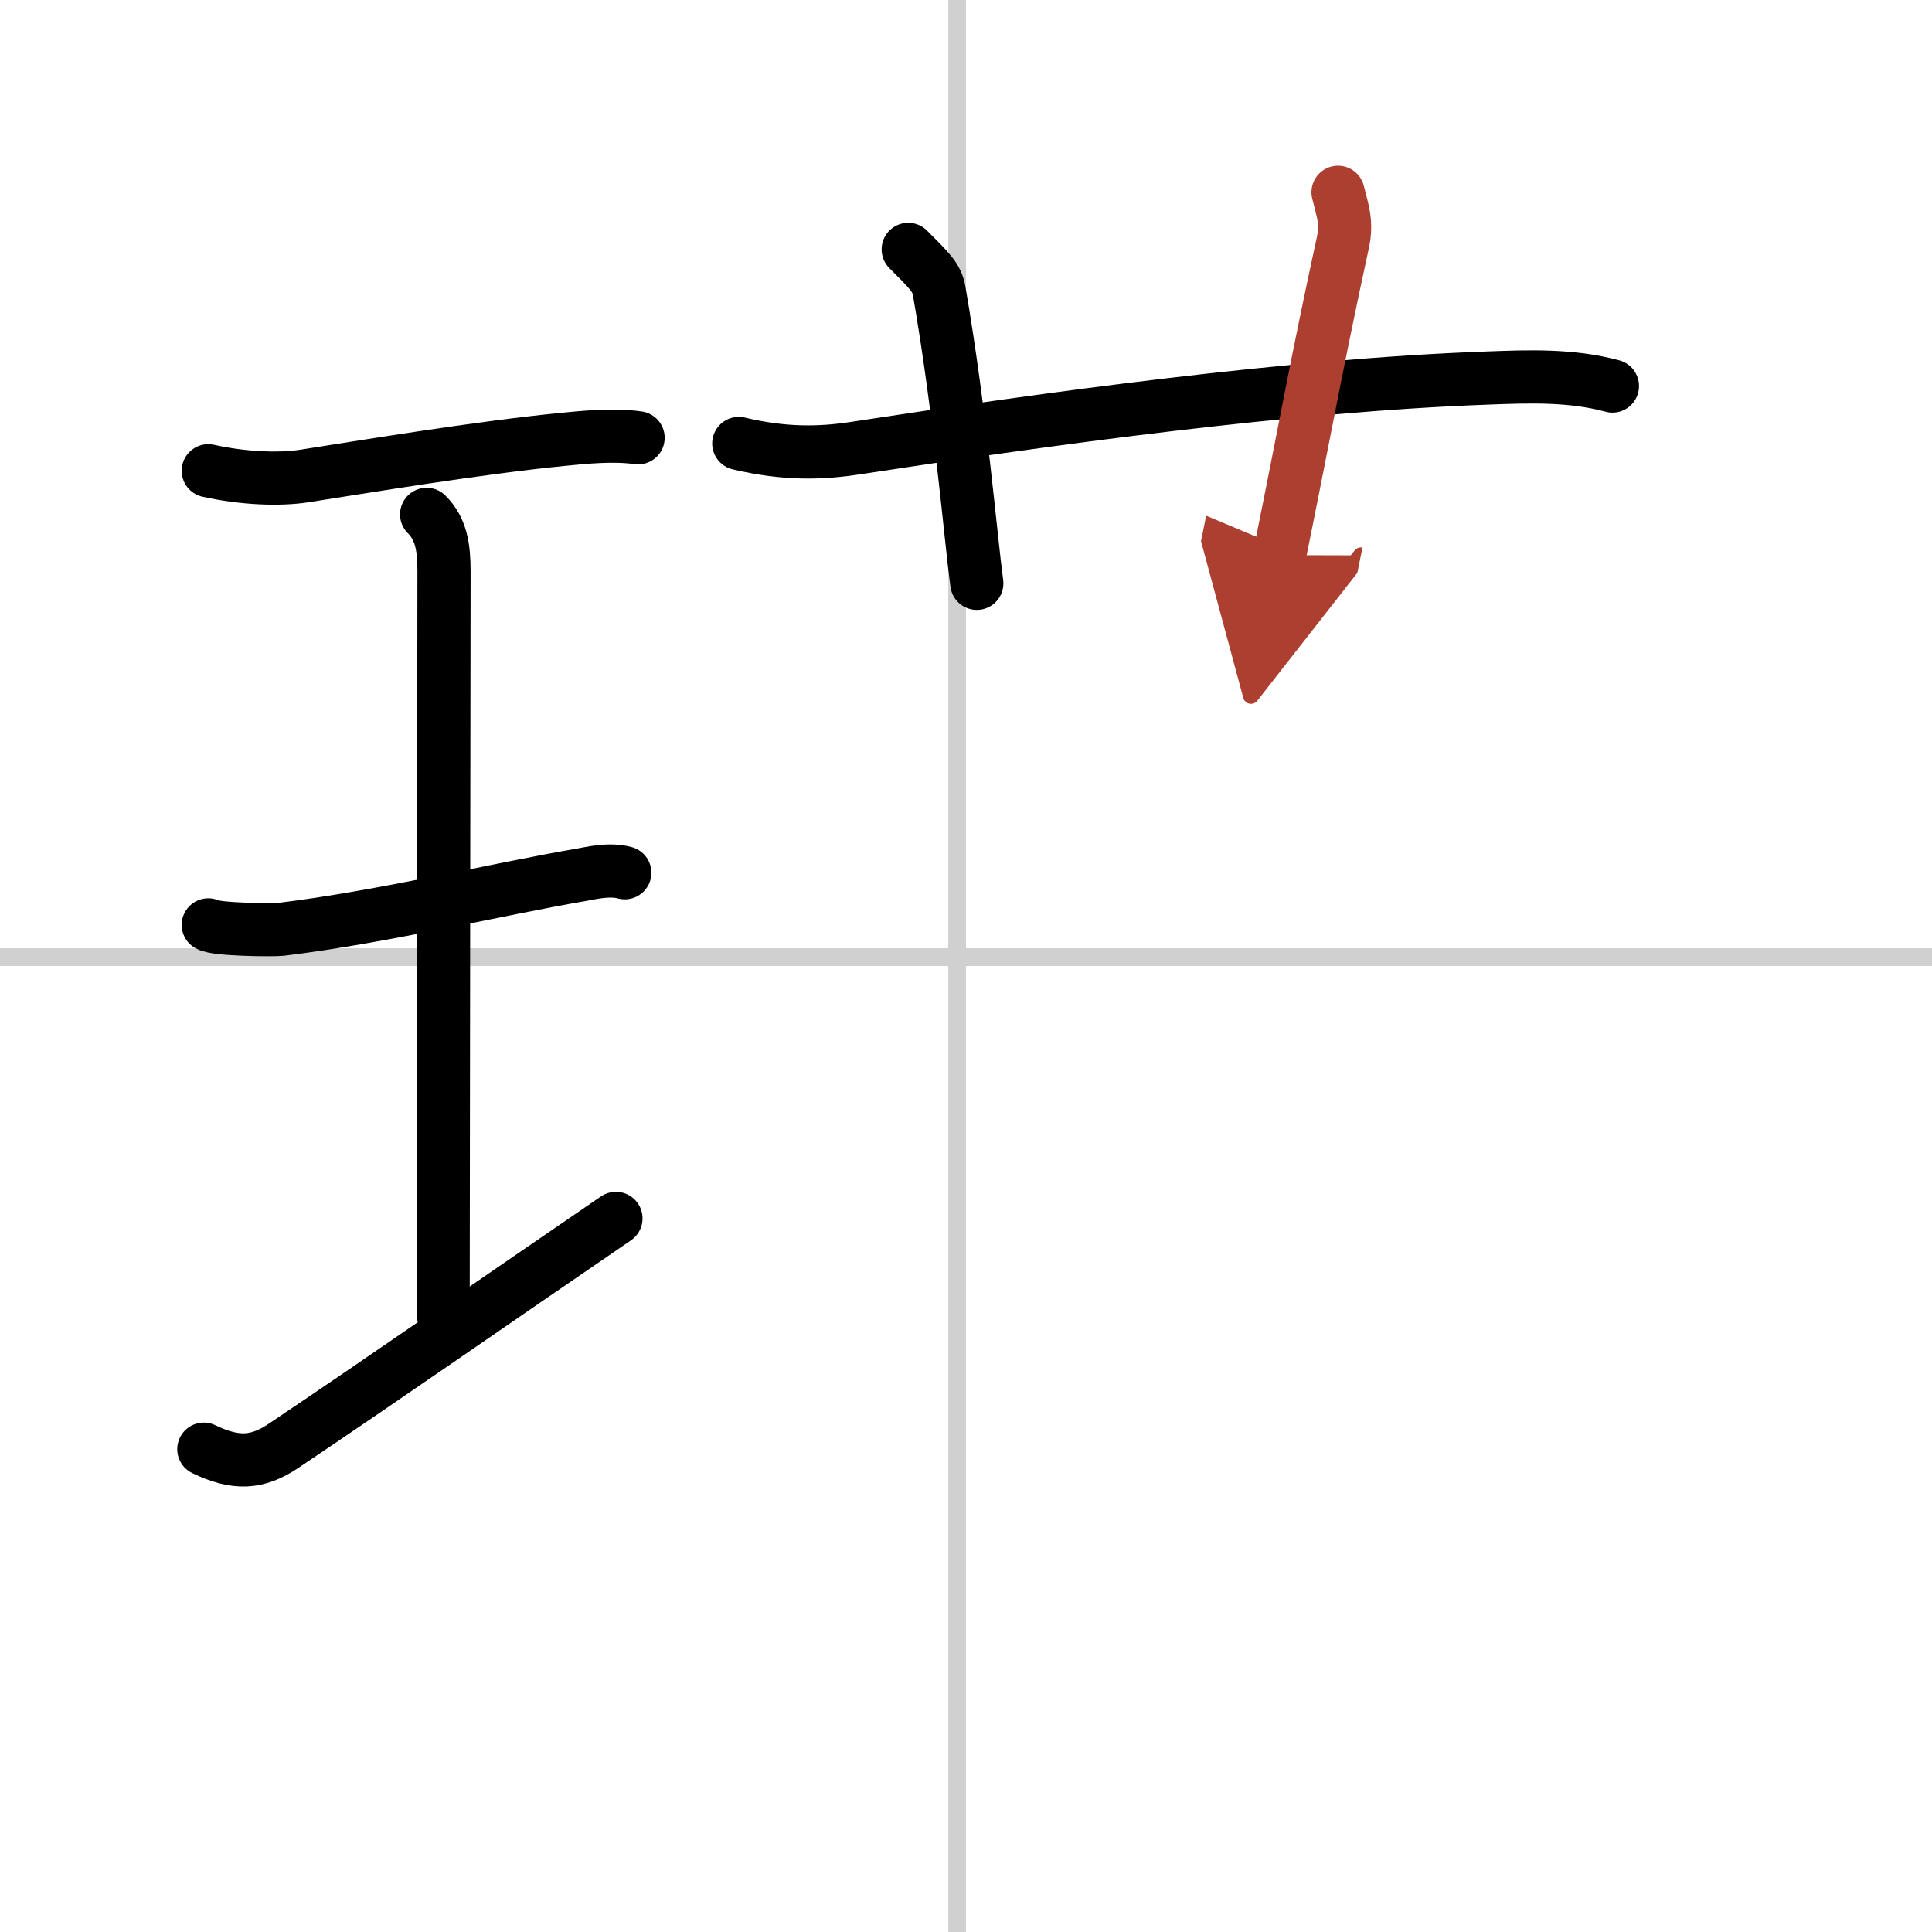 <svg width="400" height="400" viewBox="0 0 109 109" xmlns="http://www.w3.org/2000/svg"><defs><marker id="a" markerWidth="4" orient="auto" refX="1" refY="5" viewBox="0 0 10 10"><polyline points="0 0 10 5 0 10 1 5" fill="#ad3f31" stroke="#ad3f31"/></marker></defs><g fill="none" stroke="#000" stroke-linecap="round" stroke-linejoin="round" stroke-width="3"><rect width="100%" height="100%" fill="#fff" stroke="#fff"/><line x1="54" x2="54" y2="109" stroke="#d0d0d0" stroke-width="1"/><line x2="109" y1="54" y2="54" stroke="#d0d0d0" stroke-width="1"/><path d="m11.75 26.56c2 0.44 3.99 0.51 5.39 0.3 3.34-0.52 9.83-1.6 14.61-2.07 1.2-0.12 2.87-0.29 4.25-0.09"/><path d="m24.07 29.02c0.83 0.83 0.98 1.86 0.98 3.23 0 5.95-0.05 36.18-0.05 41.88"/><path d="m11.75 52.18c0.45 0.27 3.64 0.3 4.11 0.25 5.64-0.68 12.39-2.3 16.91-3.07 0.56-0.1 1.61-0.36 2.48-0.12"/><path d="m11.5 81.76c1.79 0.86 3.01 0.82 4.53-0.21 6.22-4.18 11.49-7.87 18.72-12.81"/><path d="m41.68 25.02c2.57 0.61 4.6 0.57 6.6 0.26 10.84-1.66 24.42-3.54 35.6-3.95 2.38-0.09 4.76-0.18 7.09 0.45"/><path d="m51.24 14.07c1.23 1.23 1.62 1.6 1.75 2.36 1.22 7.07 1.77 13.91 2.12 16.48"/><path d="m75.49 10.85c0.23 0.96 0.53 1.67 0.27 2.85-1.5 6.91-2.01 9.93-3.57 17.62" marker-end="url(#a)" stroke="#ad3f31"/></g></svg>
